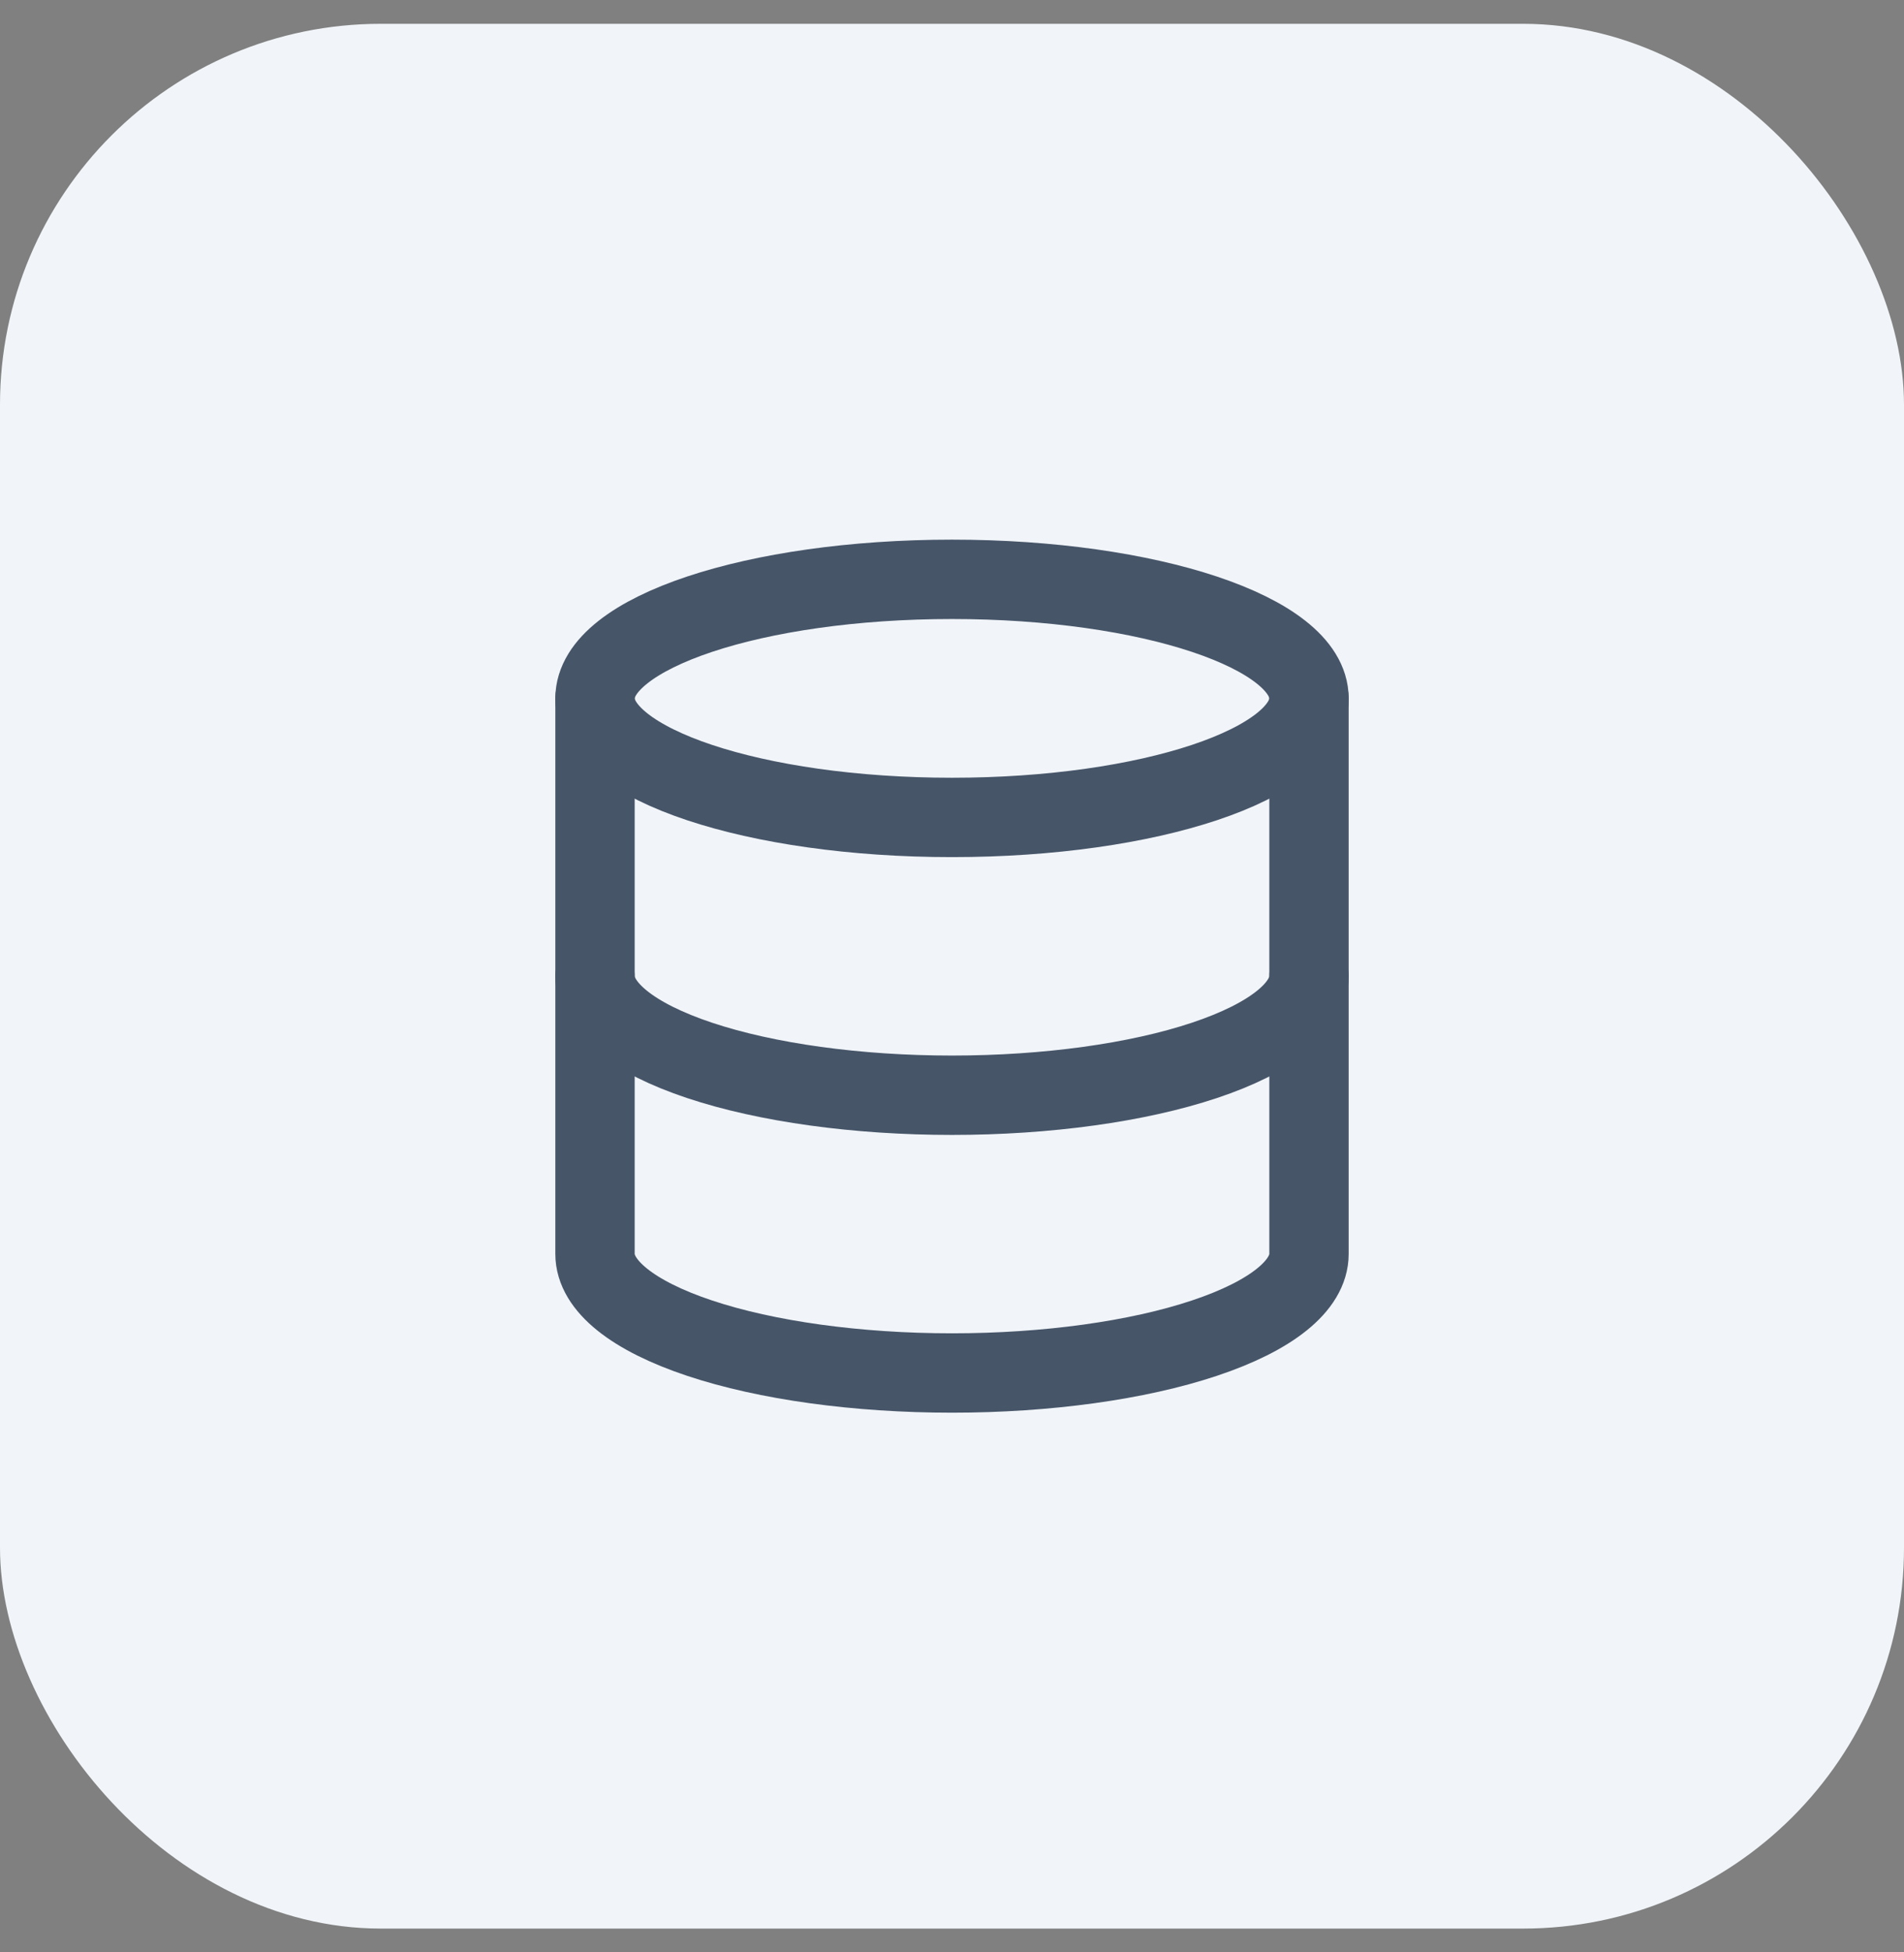 <svg width="40" height="41" viewBox="0 0 40 41" fill="none" xmlns="http://www.w3.org/2000/svg">
<rect x="0" y="0" width="40" height="41" fill="#808080" stroke="none"/>
<rect y="0.5" width="40" height="40" rx="8" fill="#F1F5F9"/>
<path d="M20 17.166C24.142 17.166 27.5 16.047 27.5 14.666C27.5 13.286 24.142 12.166 20 12.166C15.858 12.166 12.5 13.286 12.5 14.666C12.5 16.047 15.858 17.166 20 17.166Z" stroke="#475569" stroke-width="1.667" stroke-linecap="round" stroke-linejoin="round"/>
<path d="M12.5 14.666V26.333C12.5 26.996 13.29 27.632 14.697 28.101C16.103 28.57 18.011 28.833 20 28.833C21.989 28.833 23.897 28.57 25.303 28.101C26.71 27.632 27.5 26.996 27.5 26.333V14.666" stroke="#475569" stroke-width="1.667" stroke-linecap="round" stroke-linejoin="round"/>
<path d="M12.5 20.5C12.5 21.163 13.29 21.799 14.697 22.268C16.103 22.737 18.011 23 20 23C21.989 23 23.897 22.737 25.303 22.268C26.71 21.799 27.5 21.163 27.5 20.5" stroke="#475569" stroke-width="1.667" stroke-linecap="round" stroke-linejoin="round"/>
</svg>

